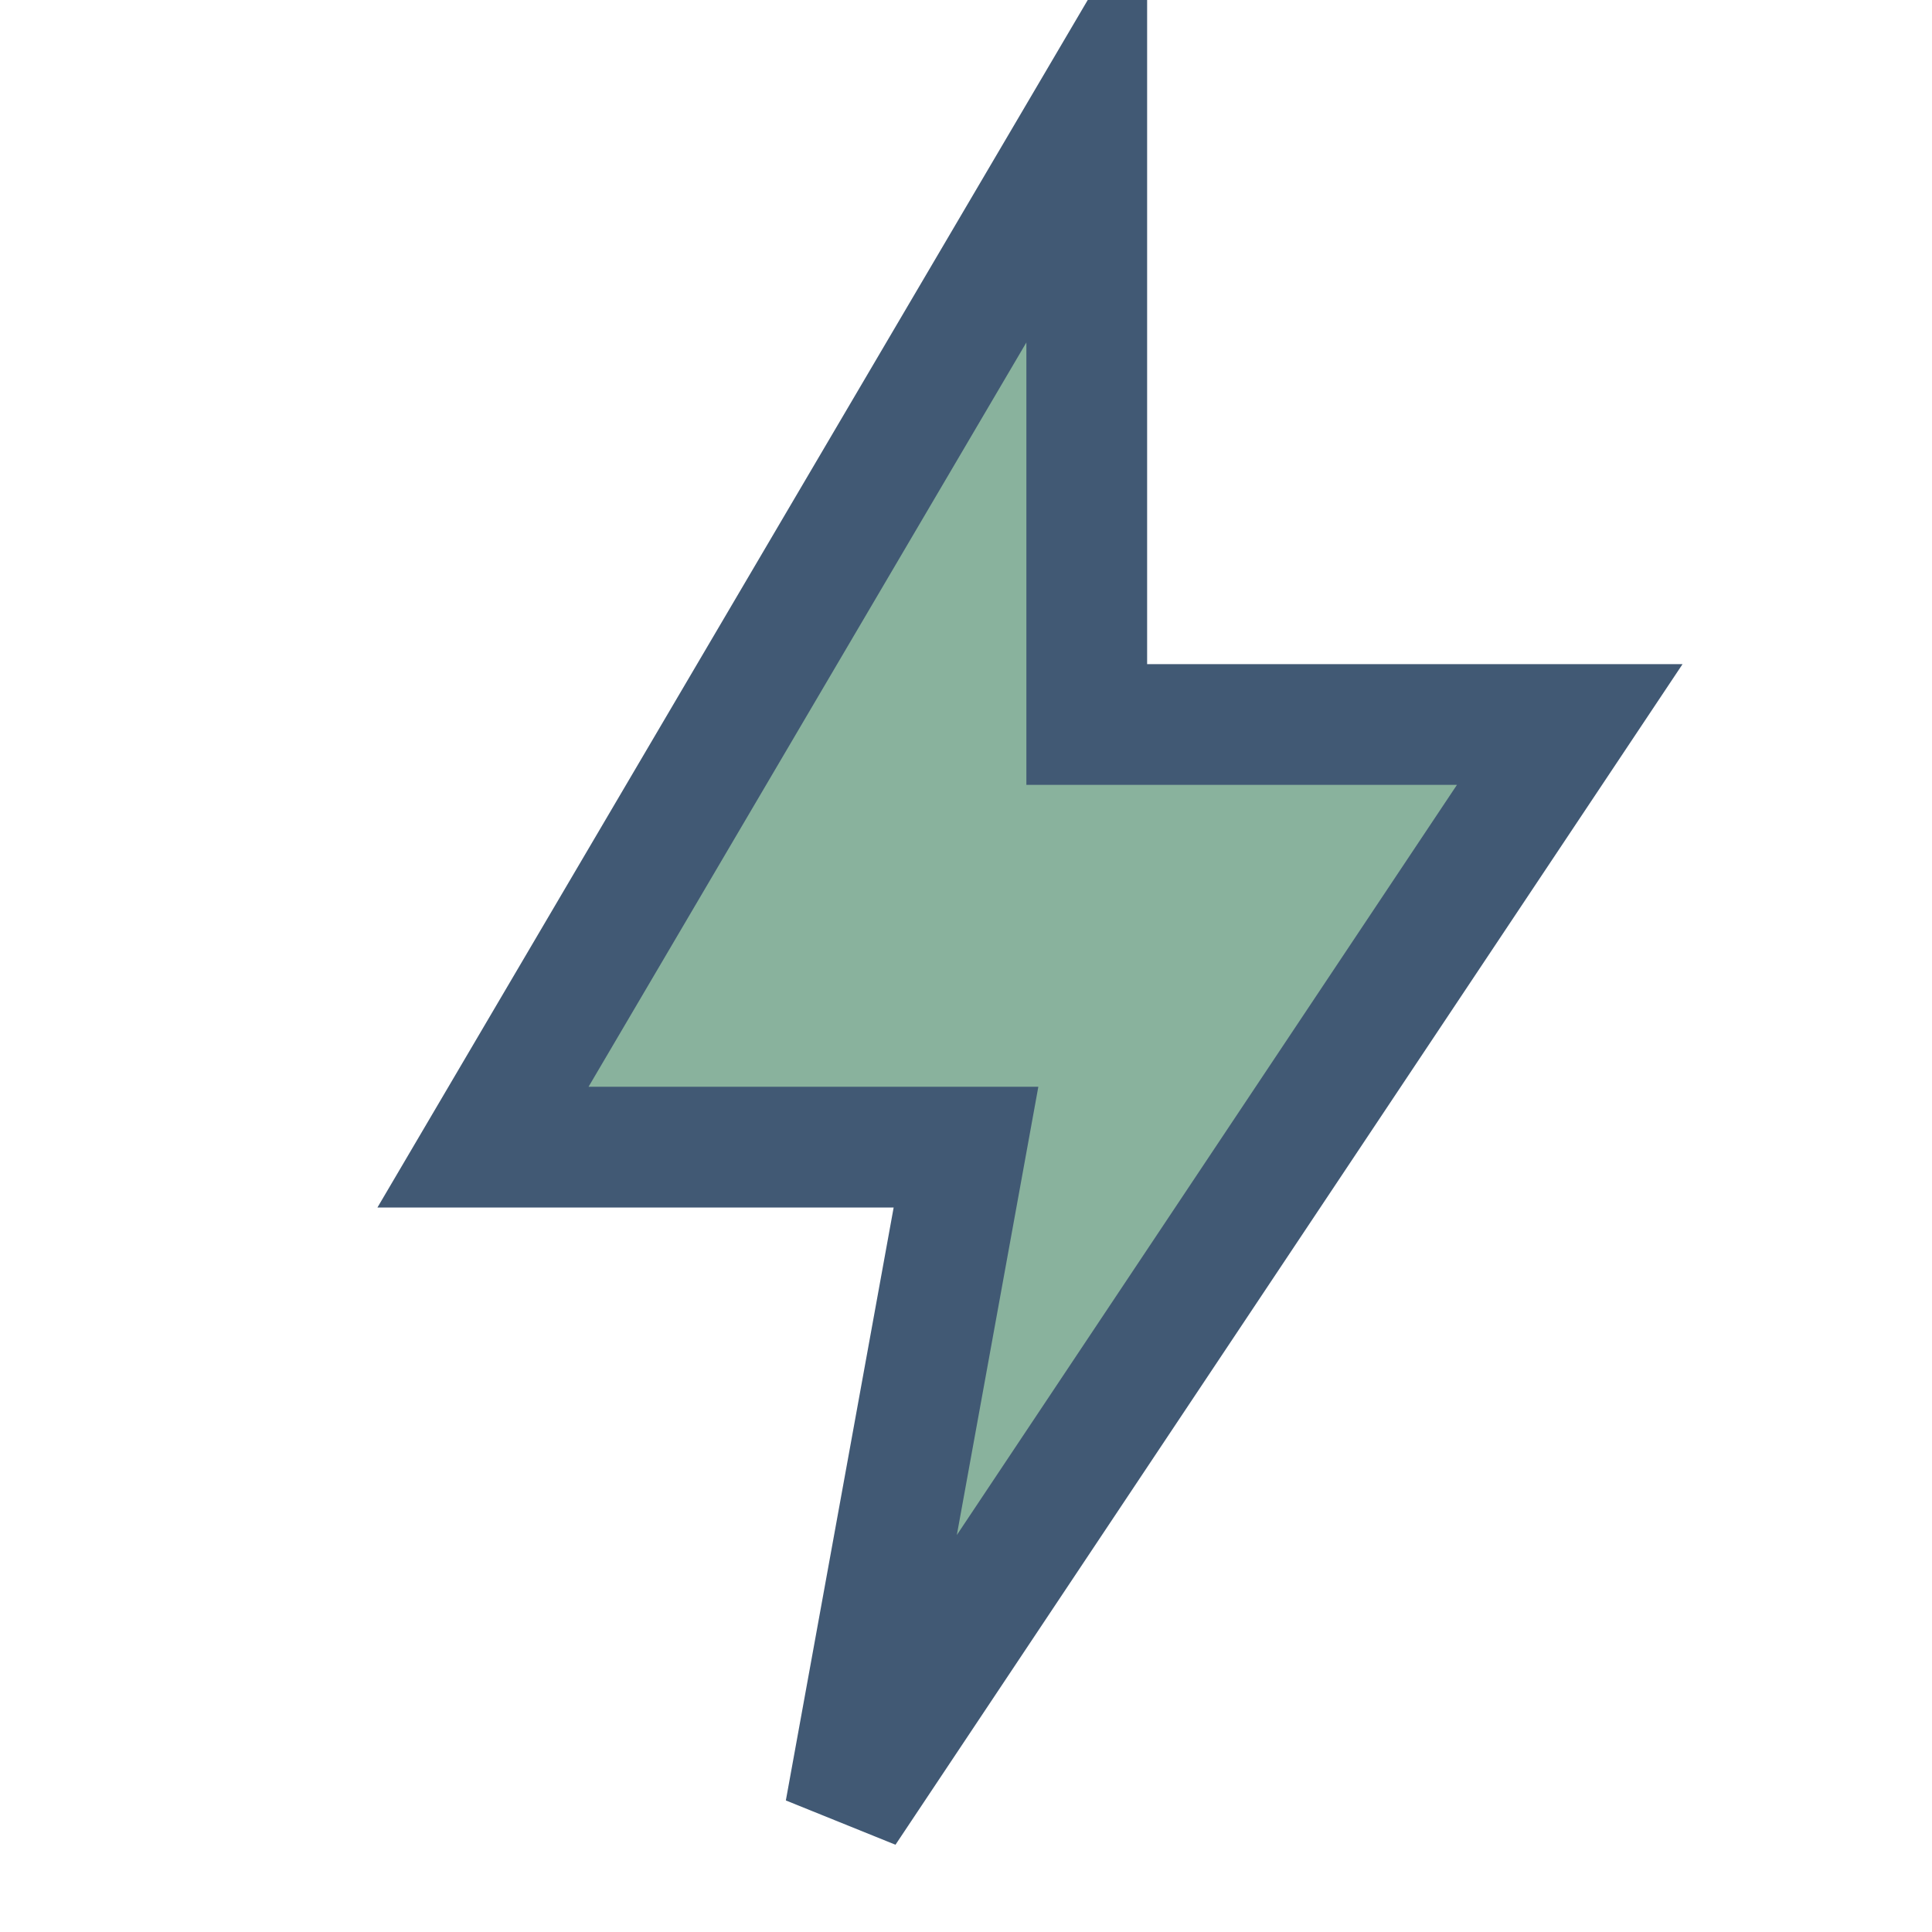 <?xml version="1.0" encoding="UTF-8"?>
<svg xmlns="http://www.w3.org/2000/svg" width="32" height="32" viewBox="0 0 32 32"><polygon points="18,2 8,19 16,19 14,30 26,12 18,12" fill="#89B29D" stroke="#415974" stroke-width="2"/></svg>